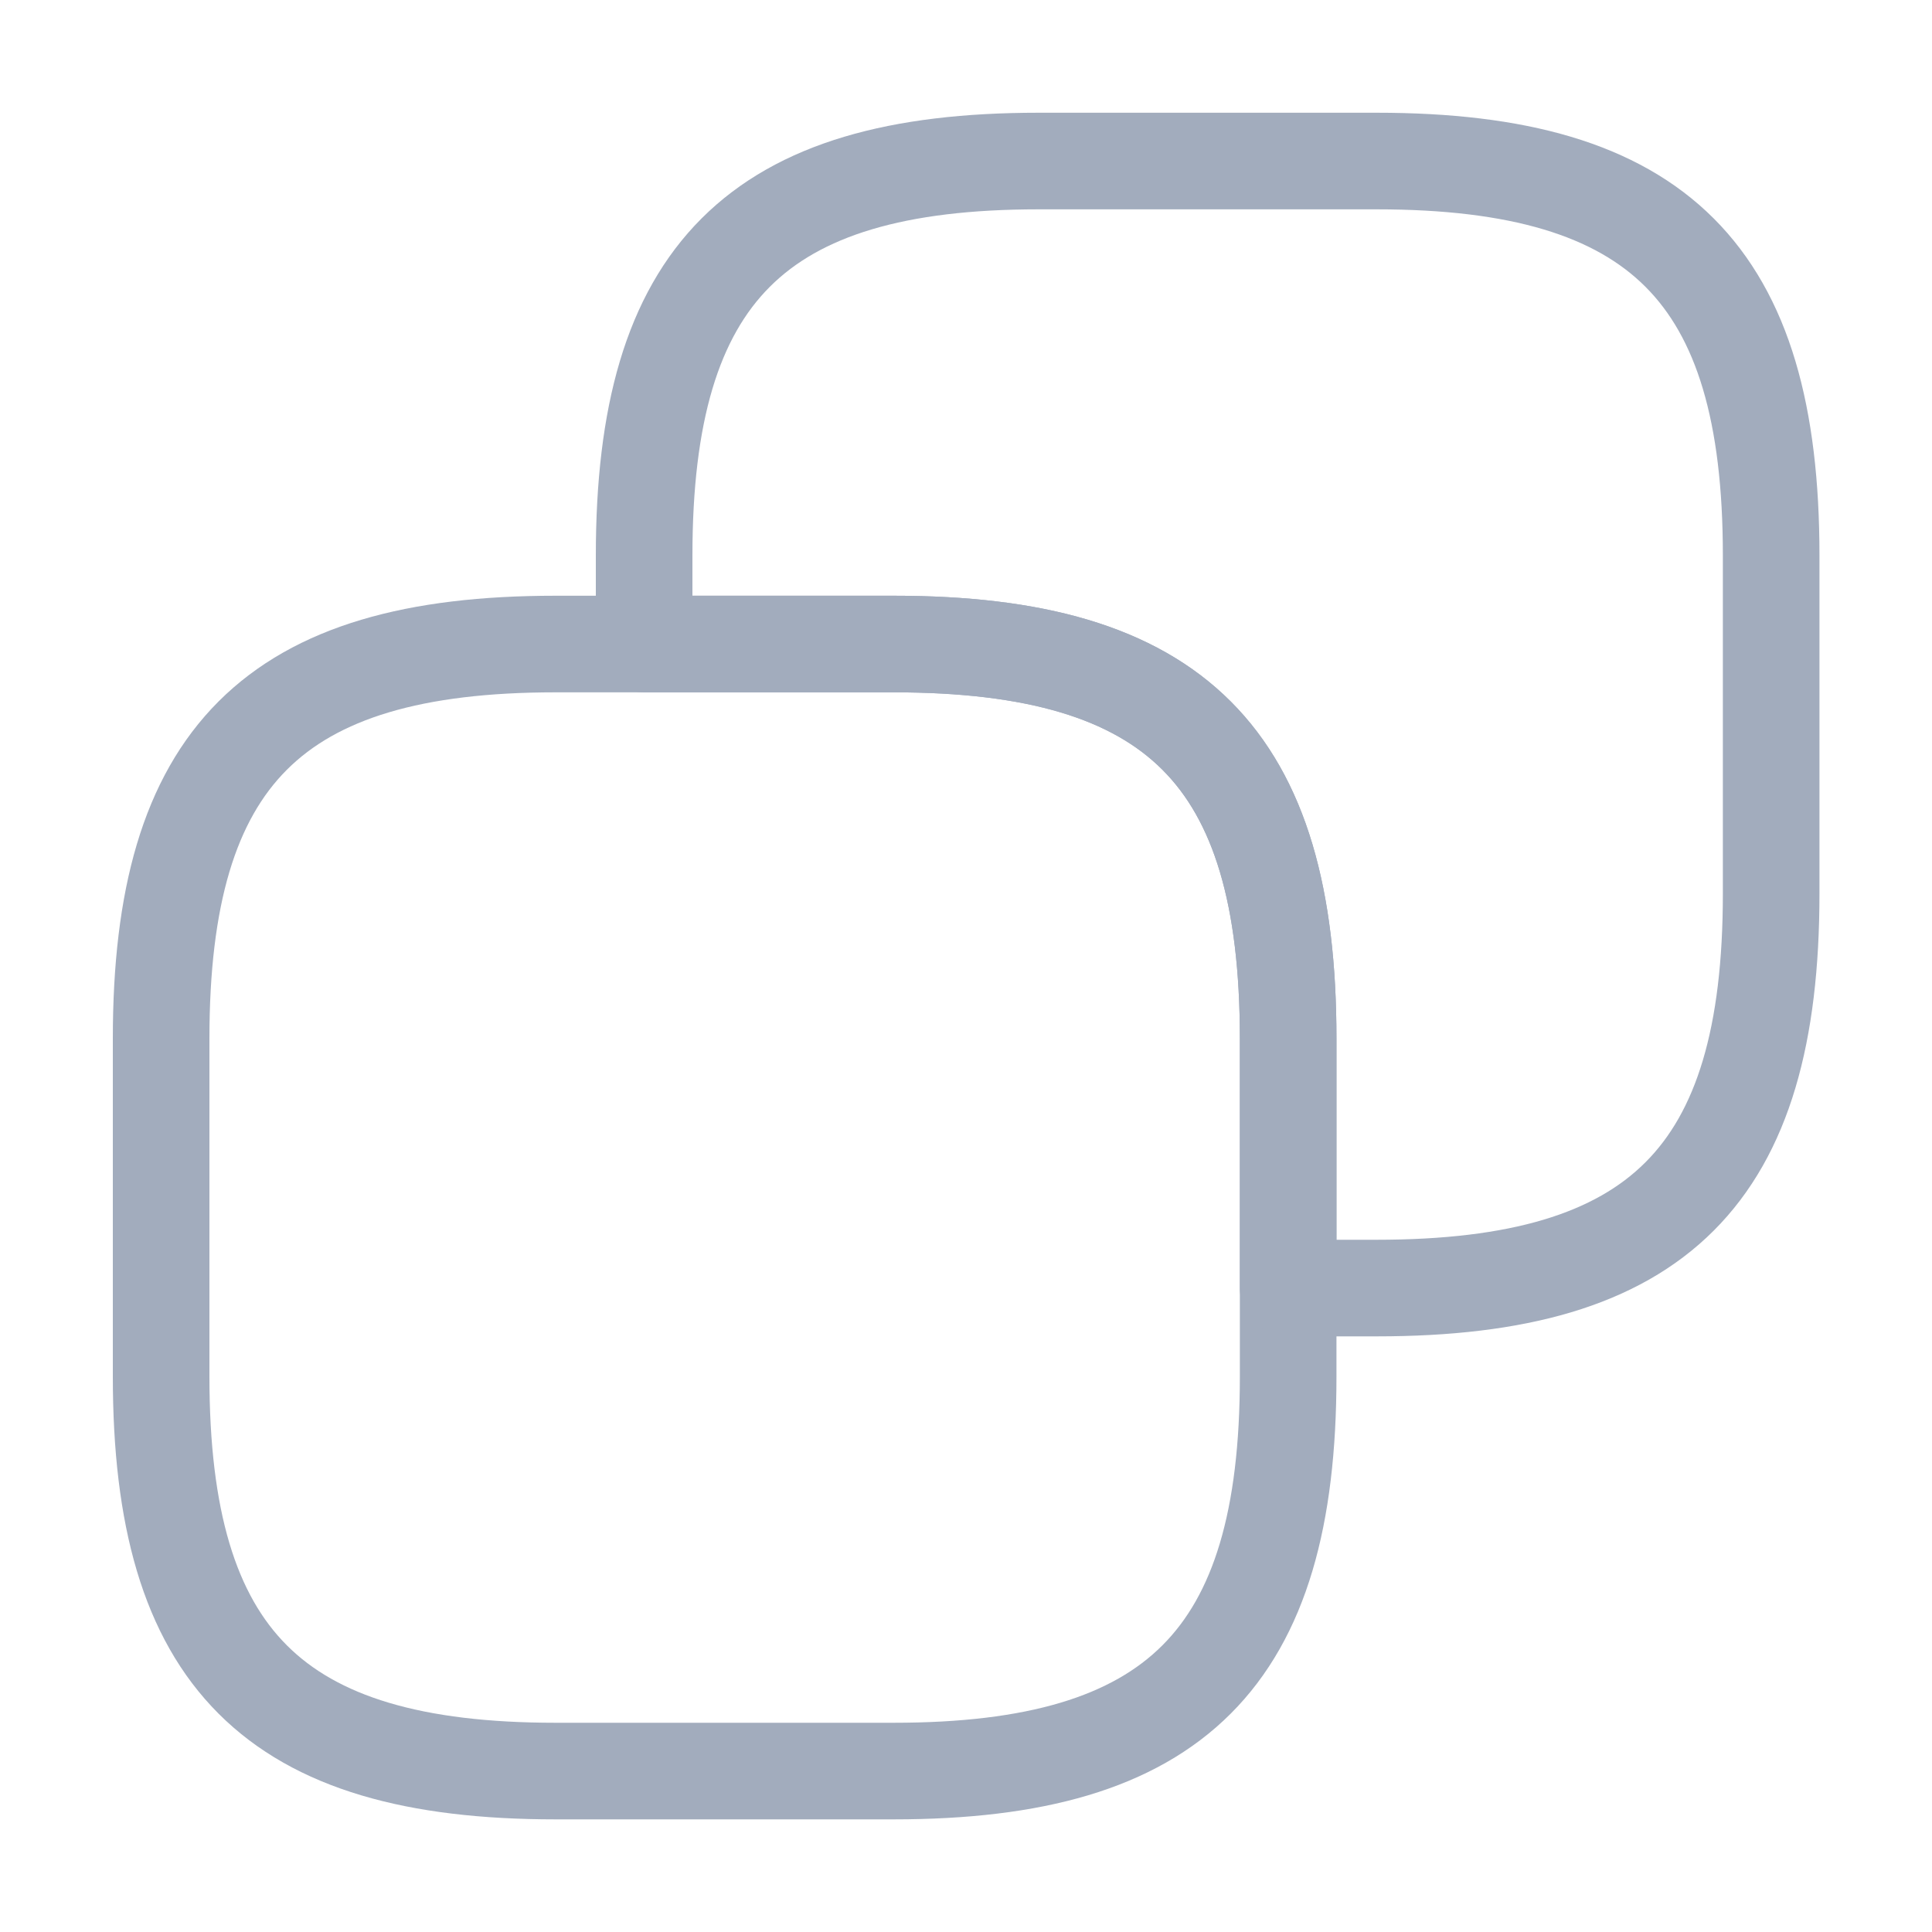 <svg width="20" height="20" viewBox="0 0 20 20" fill="none" xmlns="http://www.w3.org/2000/svg">
<path d="M13.335 10.75V14.25C13.335 17.167 12.168 18.334 9.251 18.334H5.751C2.835 18.334 1.668 17.167 1.668 14.25V10.75C1.668 7.834 2.835 6.667 5.751 6.667H9.251C12.168 6.667 13.335 7.834 13.335 10.75Z" stroke="#A2ACBD" stroke-linecap="round" stroke-linejoin="round"/>
<path d="M18.335 5.75V9.25C18.335 12.167 17.168 13.334 14.251 13.334H13.335V10.75C13.335 7.834 12.168 6.667 9.251 6.667H6.668V5.75C6.668 2.834 7.835 1.667 10.751 1.667H14.251C17.168 1.667 18.335 2.834 18.335 5.75Z" stroke="#A2ACBD" stroke-linecap="round" stroke-linejoin="round"/>
</svg>
